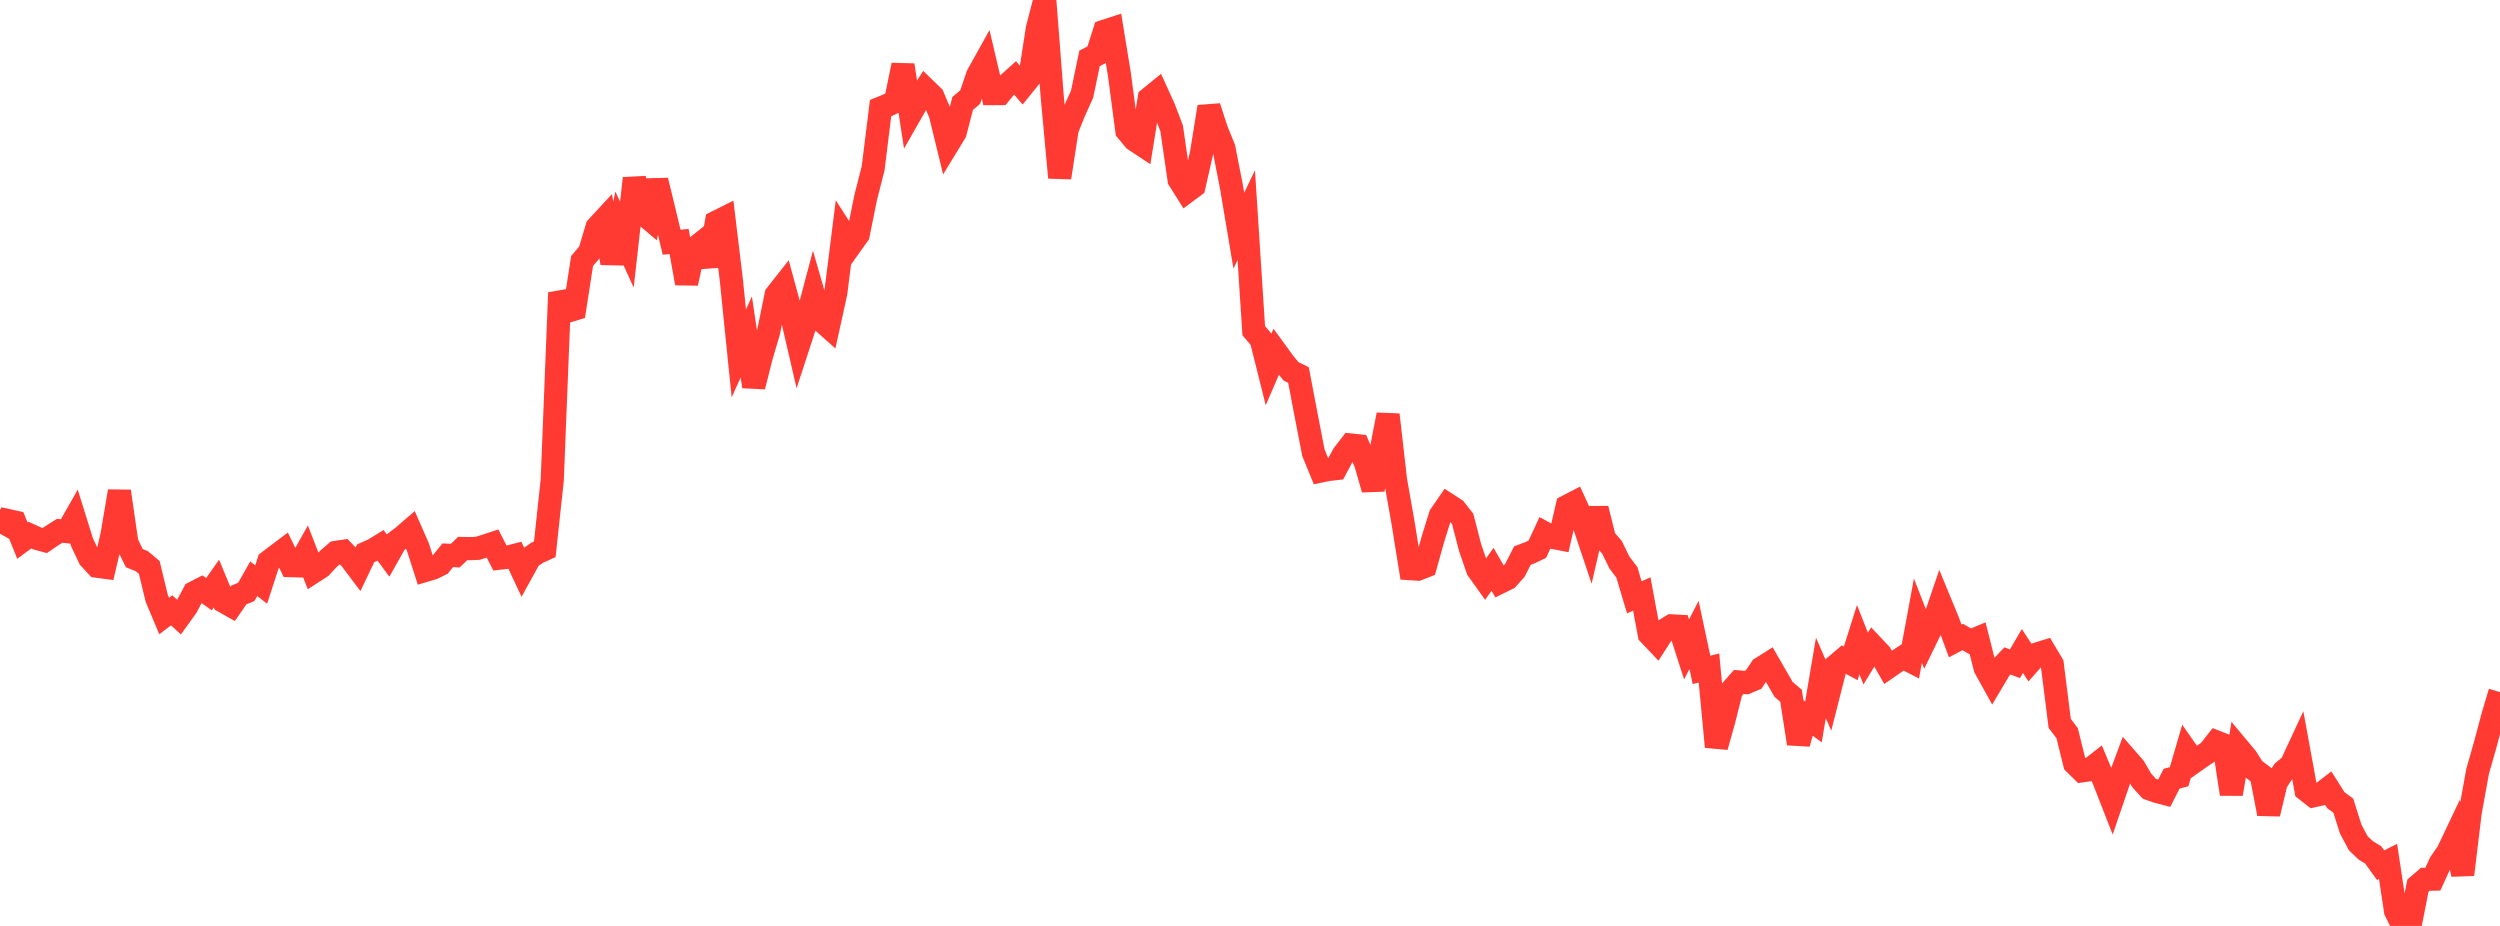 <?xml version="1.0" standalone="no"?>
<!DOCTYPE svg PUBLIC "-//W3C//DTD SVG 1.1//EN" "http://www.w3.org/Graphics/SVG/1.1/DTD/svg11.dtd">

<svg width="135" height="50" viewBox="0 0 135 50" preserveAspectRatio="none" 
  xmlns="http://www.w3.org/2000/svg"
  xmlns:xlink="http://www.w3.org/1999/xlink">


<polyline points="0.0, 28.821 0.403, 28.104 0.806, 28.194 1.209, 29.193 1.612, 28.895 2.015, 29.08 2.418, 29.189 2.821, 28.916 3.224, 28.662 3.627, 28.709 4.03, 28 4.433, 29.294 4.836, 30.143 5.239, 30.576 5.642, 30.629 6.045, 28.91 6.448, 26.529 6.851, 29.323 7.254, 30.142 7.657, 30.302 8.06, 30.641 8.463, 32.306 8.866, 33.266 9.269, 32.959 9.672, 33.325 10.075, 32.763 10.478, 32.005 10.881, 31.798 11.284, 32.084 11.687, 31.512 12.09, 32.485 12.493, 32.712 12.896, 32.13 13.299, 31.963 13.701, 31.254 14.104, 31.564 14.507, 30.324 14.91, 30.017 15.313, 29.714 15.716, 30.546 16.119, 30.557 16.522, 29.838 16.925, 30.878 17.328, 30.618 17.731, 30.181 18.134, 29.831 18.537, 29.77 18.94, 30.185 19.343, 30.72 19.746, 29.875 20.149, 29.7 20.552, 29.453 20.955, 29.995 21.358, 29.279 21.761, 28.974 22.164, 28.625 22.567, 29.542 22.97, 30.8 23.373, 30.68 23.776, 30.482 24.179, 29.984 24.582, 30.005 24.985, 29.619 25.388, 29.626 25.791, 29.611 26.194, 29.483 26.597, 29.351 27.0, 30.139 27.403, 30.091 27.806, 29.988 28.209, 30.851 28.612, 30.12 29.015, 29.844 29.418, 29.661 29.821, 25.926 30.224, 15.807 30.627, 16.808 31.03, 16.688 31.433, 14.092 31.836, 13.62 32.239, 12.273 32.642, 11.837 33.045, 14.209 33.448, 12.324 33.851, 13.211 34.254, 9.631 34.657, 11.469 35.06, 11.812 35.463, 9.747 35.866, 11.407 36.269, 13.081 36.672, 13.041 37.075, 15.297 37.478, 13.438 37.881, 13.117 38.284, 14.354 38.687, 11.993 39.09, 11.791 39.493, 15.126 39.896, 19.085 40.299, 18.194 40.701, 20.873 41.104, 19.282 41.507, 17.906 41.91, 15.926 42.313, 15.415 42.716, 16.897 43.119, 18.638 43.522, 17.403 43.925, 15.882 44.328, 17.28 44.731, 17.64 45.134, 15.807 45.537, 12.601 45.94, 13.229 46.343, 12.664 46.746, 10.666 47.149, 9.089 47.552, 5.837 47.955, 5.673 48.358, 5.475 48.761, 3.515 49.164, 6.157 49.567, 5.451 49.97, 4.812 50.373, 5.202 50.776, 6.156 51.179, 7.808 51.582, 7.147 51.985, 5.583 52.388, 5.245 52.791, 4.064 53.194, 3.339 53.597, 5.055 54.0, 5.053 54.403, 4.56 54.806, 4.197 55.209, 4.668 55.612, 4.169 56.015, 1.554 56.418, 0.0 56.821, 5.227 57.224, 9.591 57.627, 6.973 58.03, 5.977 58.433, 5.087 58.836, 3.153 59.239, 2.945 59.642, 1.686 60.045, 1.555 60.448, 4.02 60.851, 7.059 61.254, 7.546 61.657, 7.813 62.06, 5.311 62.463, 4.983 62.866, 5.871 63.269, 6.936 63.672, 9.707 64.075, 10.349 64.478, 10.049 64.881, 8.273 65.284, 5.767 65.687, 7.009 66.09, 8.005 66.493, 10.059 66.896, 12.458 67.299, 11.618 67.701, 17.854 68.104, 18.329 68.507, 19.94 68.91, 19.005 69.313, 19.559 69.716, 20.053 70.119, 20.253 70.522, 22.374 70.925, 24.451 71.328, 25.434 71.731, 25.352 72.134, 25.306 72.537, 24.55 72.94, 24.031 73.343, 24.074 73.746, 25.02 74.149, 26.422 74.552, 24.478 74.955, 22.395 75.358, 25.923 75.761, 28.206 76.164, 30.708 76.567, 30.734 76.97, 30.576 77.373, 29.132 77.776, 27.832 78.179, 27.247 78.582, 27.509 78.985, 28.023 79.388, 29.578 79.791, 30.748 80.194, 31.312 80.597, 30.741 81.0, 31.441 81.403, 31.243 81.806, 30.797 82.209, 30.002 82.612, 29.85 83.015, 29.658 83.418, 28.791 83.821, 29.013 84.224, 29.091 84.627, 27.339 85.03, 27.131 85.433, 28.014 85.836, 29.218 86.239, 27.466 86.642, 29.088 87.045, 29.55 87.448, 30.375 87.851, 30.909 88.254, 32.257 88.657, 32.073 89.06, 34.245 89.463, 34.67 89.866, 34.041 90.269, 33.796 90.672, 33.818 91.075, 35.068 91.478, 34.288 91.881, 36.175 92.284, 36.072 92.687, 40.327 93.09, 38.888 93.493, 37.28 93.896, 36.824 94.299, 36.859 94.701, 36.69 95.104, 36.083 95.507, 35.829 95.91, 36.525 96.313, 37.226 96.716, 37.571 97.119, 40.156 97.522, 38.689 97.925, 38.984 98.328, 36.609 98.731, 37.534 99.134, 35.946 99.537, 35.603 99.94, 35.821 100.343, 34.542 100.746, 35.563 101.149, 34.901 101.552, 35.329 101.955, 36.034 102.358, 35.755 102.761, 35.491 103.164, 35.699 103.567, 33.518 103.97, 34.556 104.373, 33.728 104.776, 32.547 105.179, 33.524 105.582, 34.611 105.985, 34.398 106.388, 34.63 106.791, 34.462 107.194, 36.063 107.597, 36.791 108.0, 36.113 108.403, 35.688 108.806, 35.844 109.209, 35.154 109.612, 35.769 110.015, 35.311 110.418, 35.186 110.821, 35.863 111.224, 39.063 111.627, 39.594 112.03, 41.227 112.433, 41.623 112.836, 41.567 113.239, 41.25 113.642, 42.215 114.045, 43.247 114.448, 42.068 114.851, 40.989 115.254, 41.452 115.657, 42.146 116.06, 42.59 116.463, 42.735 116.866, 42.84 117.269, 42.048 117.672, 41.944 118.075, 40.561 118.478, 41.137 118.881, 40.852 119.284, 40.583 119.687, 40.069 120.09, 40.228 120.493, 42.877 120.896, 40.428 121.299, 40.91 121.701, 41.536 122.104, 41.84 122.507, 43.946 122.91, 42.261 123.313, 41.644 123.716, 41.318 124.119, 40.451 124.522, 42.654 124.925, 42.971 125.328, 42.88 125.731, 42.569 126.134, 43.208 126.537, 43.504 126.94, 44.776 127.343, 45.53 127.746, 45.917 128.149, 46.16 128.552, 46.72 128.955, 46.515 129.358, 49.189 129.761, 50.0 130.164, 49.869 130.567, 47.828 130.97, 47.481 131.373, 47.474 131.776, 46.597 132.179, 46.015 132.582, 45.167 132.985, 47.228 133.388, 43.884 133.791, 41.654 134.194, 40.242 134.597, 38.729 135.0, 37.374" fill="none" stroke="#ff3a33" stroke-width="1.25"/>

</svg>